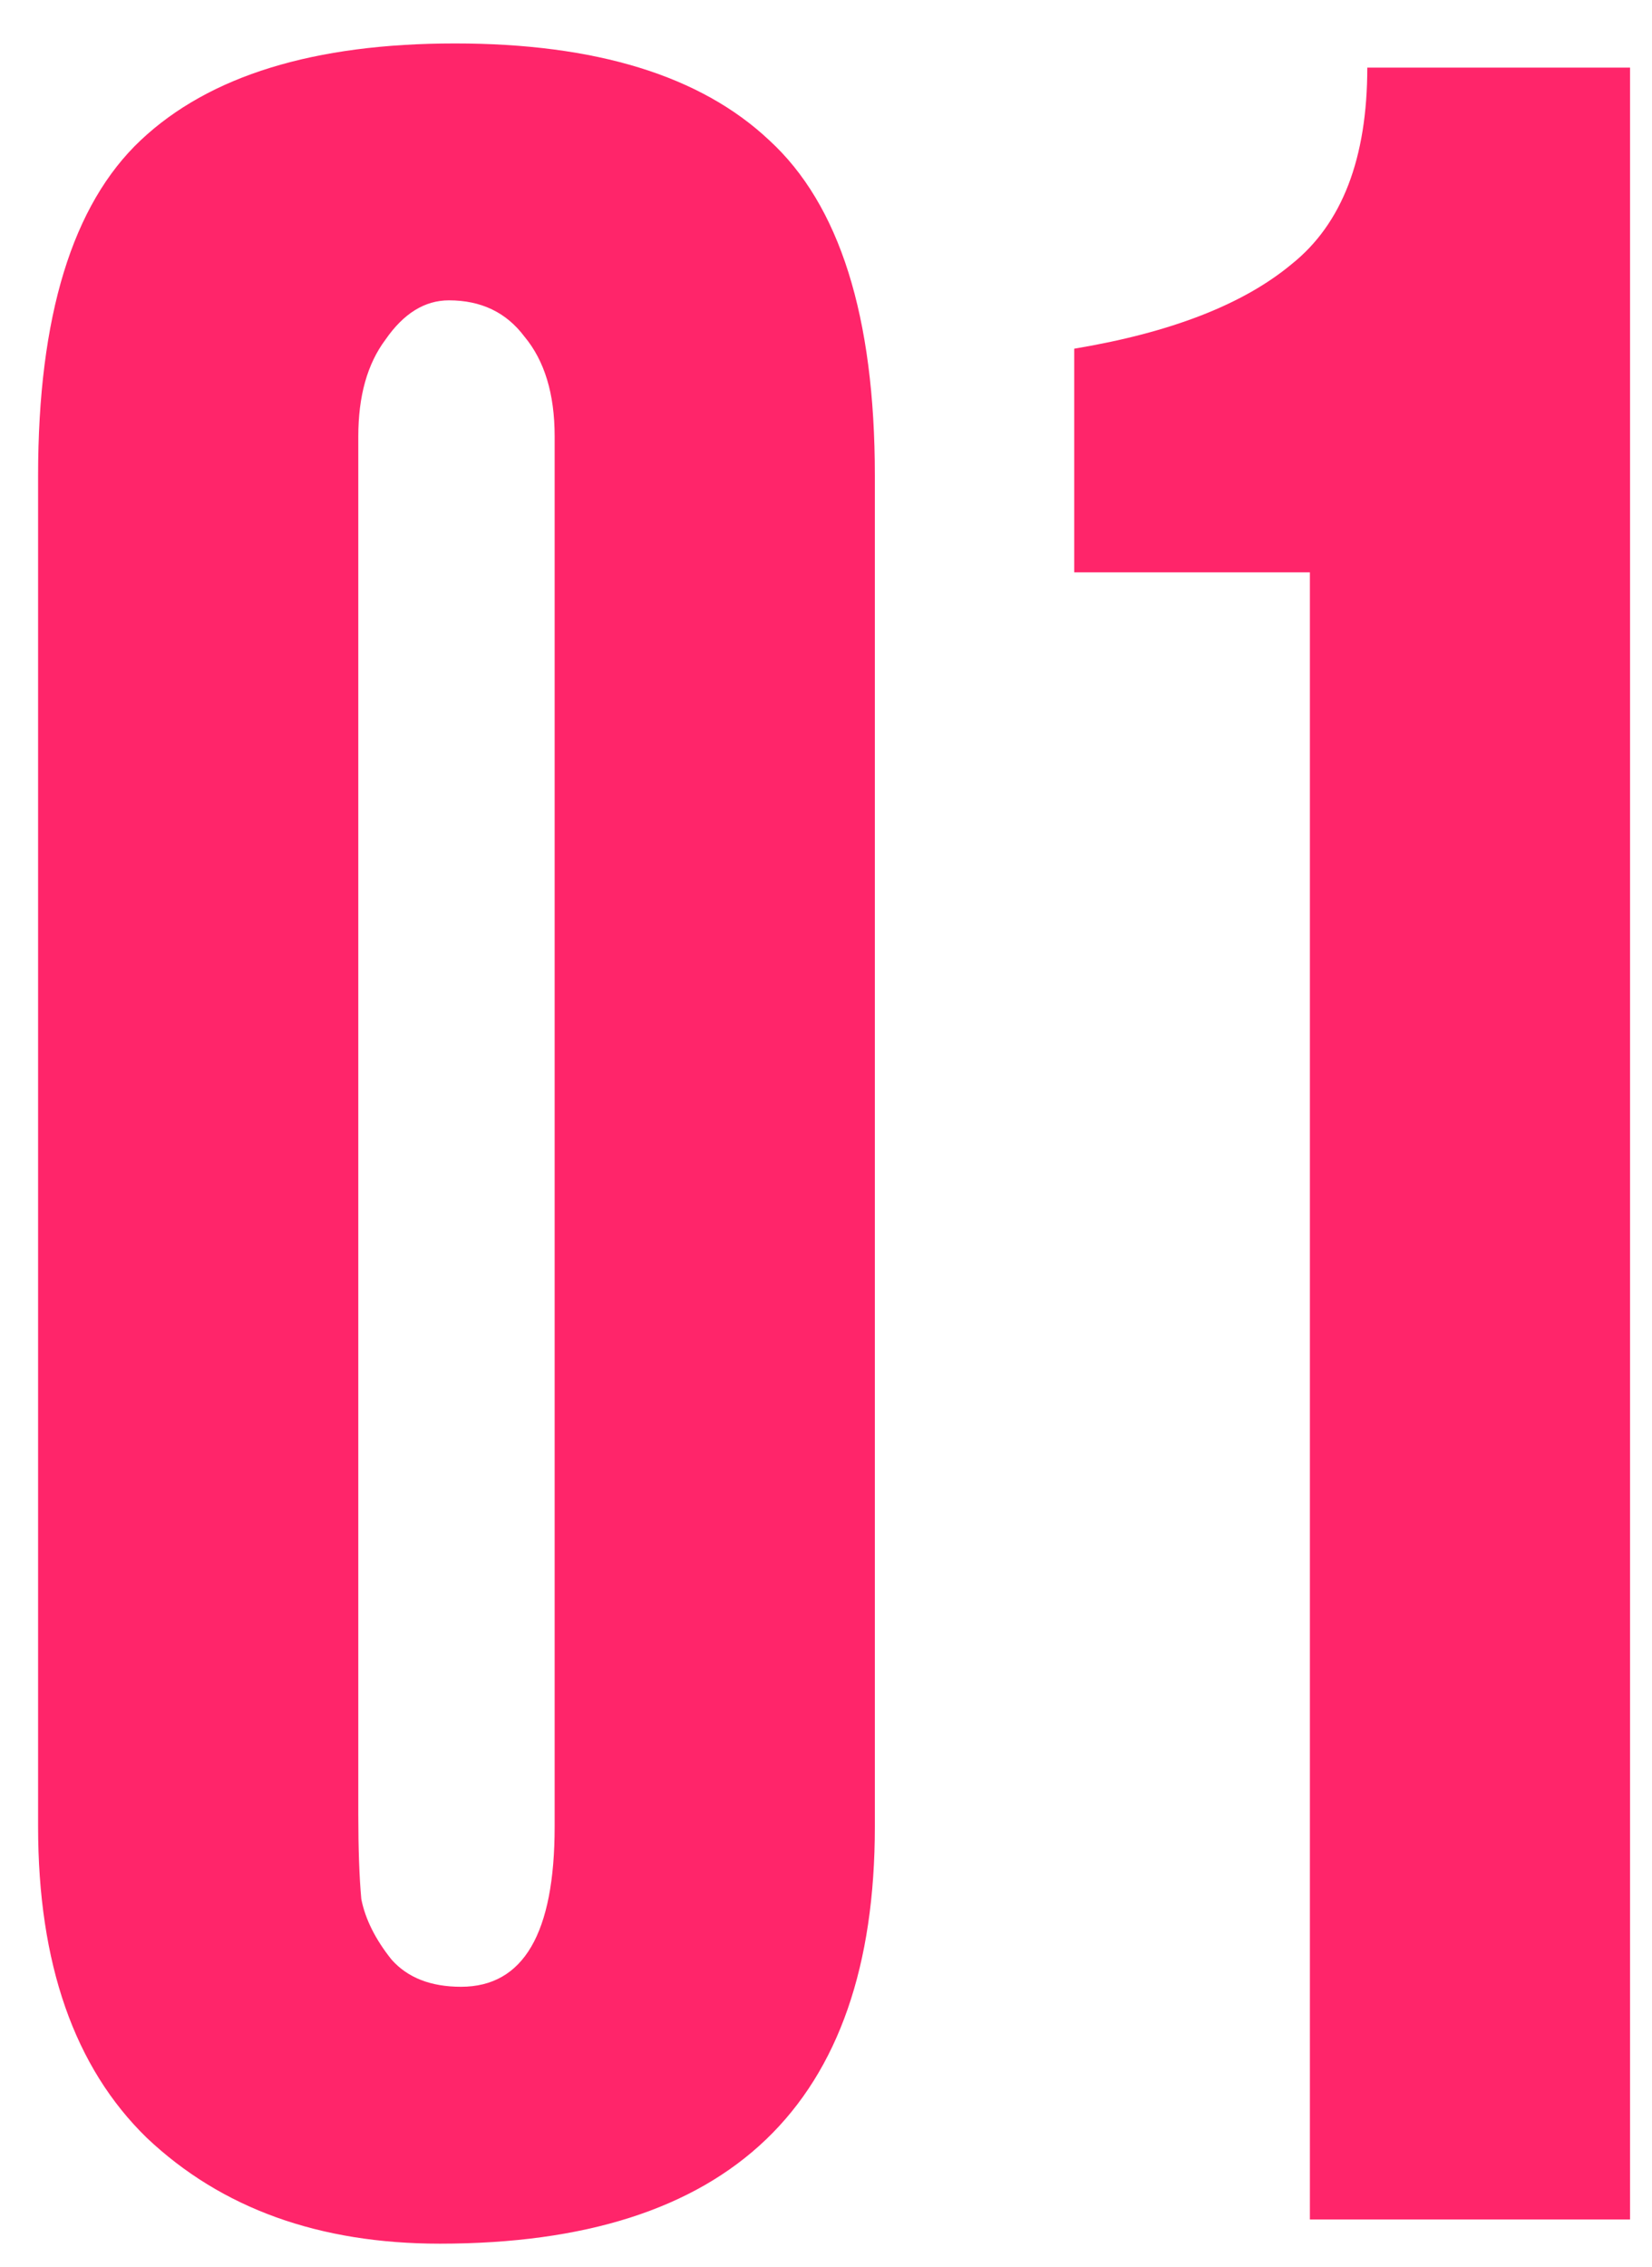 <?xml version="1.0" encoding="UTF-8"?> <svg xmlns="http://www.w3.org/2000/svg" width="35" height="48" viewBox="0 0 35 48" fill="none"><path d="M0.807 38.68V10.072C0.807 6.701 1.532 4.333 2.983 2.968C4.434 1.603 6.652 0.92 9.639 0.92C12.626 0.92 14.844 1.603 16.295 2.968C17.788 4.333 18.535 6.701 18.535 10.072V38.68C18.535 44.568 15.463 47.512 9.319 47.512C6.759 47.512 4.69 46.765 3.111 45.272C1.575 43.779 0.807 41.581 0.807 38.68ZM7.591 9.24V38.424C7.591 39.149 7.612 39.747 7.655 40.216C7.74 40.643 7.954 41.069 8.295 41.496C8.636 41.88 9.127 42.072 9.767 42.072C11.09 42.072 11.751 40.941 11.751 38.68V9.24C11.751 8.344 11.538 7.64 11.111 7.128C10.727 6.616 10.194 6.36 9.511 6.36C8.999 6.36 8.551 6.637 8.167 7.192C7.783 7.704 7.591 8.387 7.591 9.24ZM22.759 12.12V7.384C24.808 7.043 26.343 6.445 27.367 5.592C28.434 4.739 28.968 3.352 28.968 1.432H34.535V47H27.752V12.12H22.759Z" fill="#FF256A"></path></svg> 